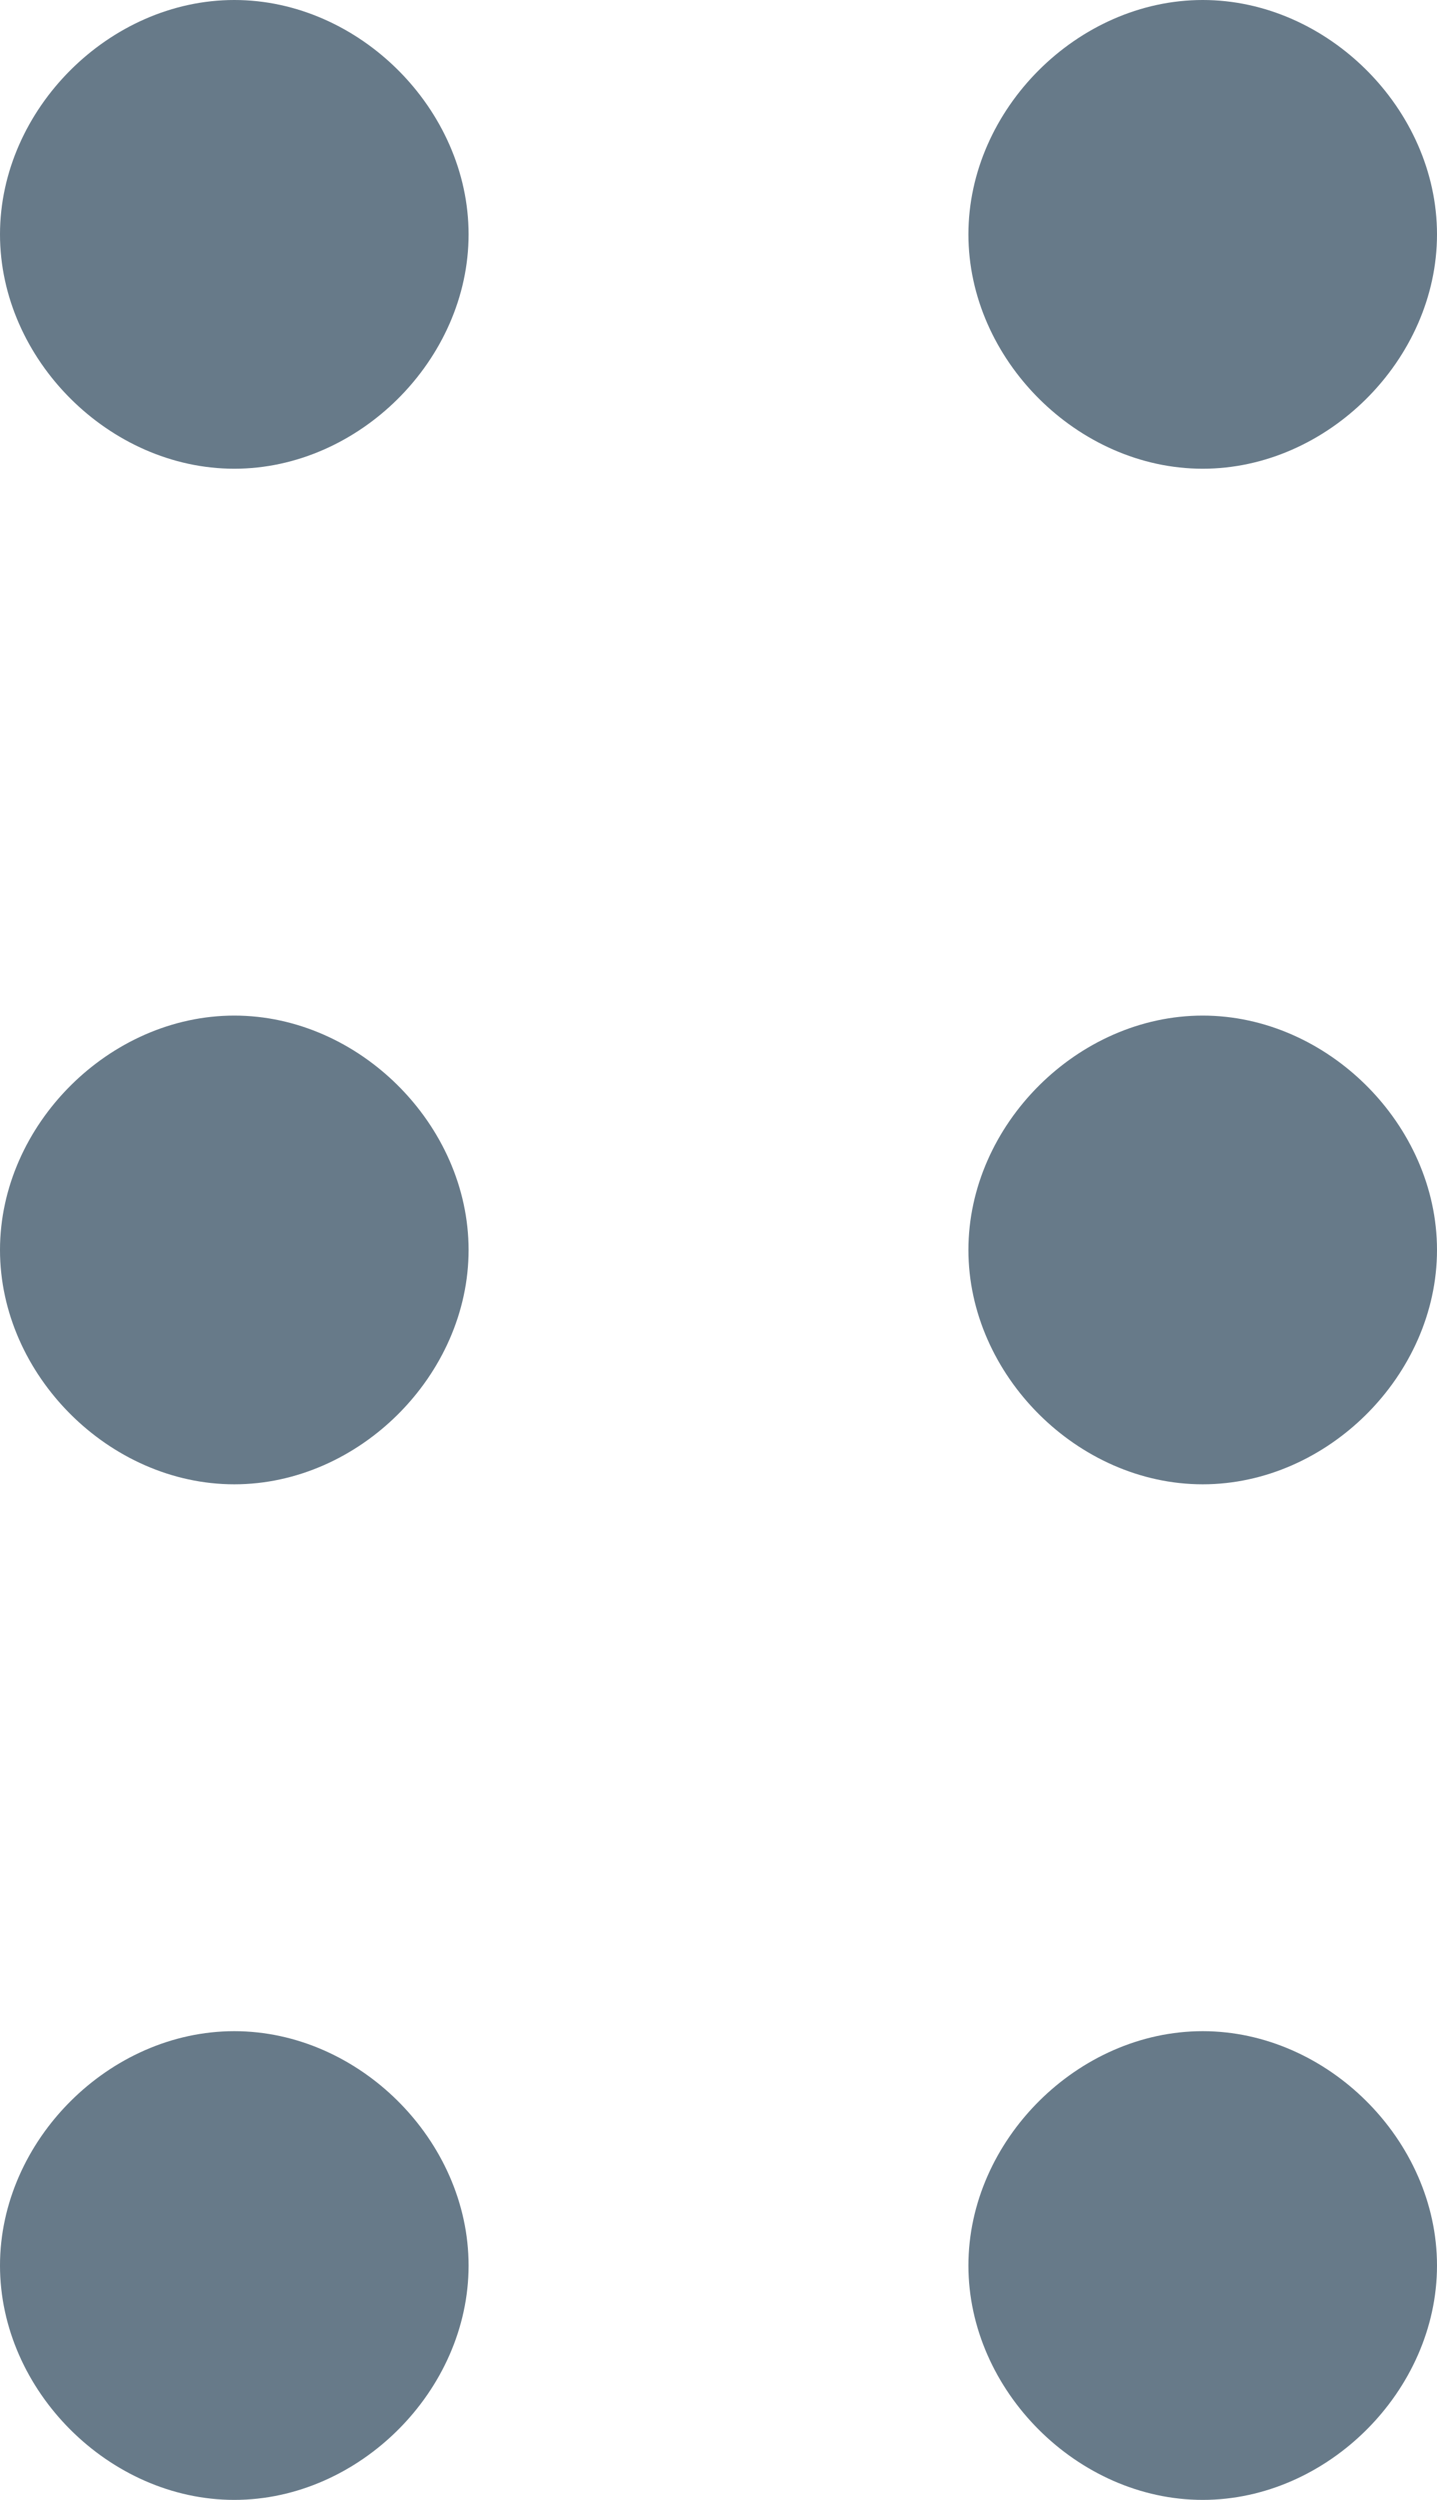 <svg xml:space="preserve" style="enable-background:new 0 0 9.2 16;" viewBox="0 0 9.2 16" y="0px" x="0px" xmlns:xlink="http://www.w3.org/1999/xlink" xmlns="http://www.w3.org/2000/svg" id="Layer_1" version="1.1">
<style type="text/css">
	.st0{fill:#677A89;}
</style>
<path d="M3,14.5C3,13.7,2.3,13,1.5,13S0,13.7,0,14.5S0.7,16,1.5,16S3,15.3,3,14.5z M3,1.5C3,0.7,2.3,0,1.5,0  S0,0.7,0,1.5S0.7,3,1.5,3S3,2.3,3,1.5z M3,8c0-0.8-0.7-1.5-1.5-1.5S0,7.2,0,8s0.7,1.5,1.5,1.5S3,8.8,3,8z" class="st0"/>
<path d="M9.2,14.5c0-0.8-0.7-1.5-1.5-1.5s-1.5,0.7-1.5,1.5S6.9,16,7.7,16S9.2,15.3,9.2,14.5z M9.2,1.5  C9.2,0.7,8.5,0,7.7,0S6.2,0.7,6.2,1.5S6.9,3,7.7,3S9.2,2.3,9.2,1.5z M9.2,8c0-0.8-0.7-1.5-1.5-1.5S6.2,7.2,6.2,8s0.7,1.5,1.5,1.5  S9.2,8.8,9.2,8z" class="st0"/>
</svg>